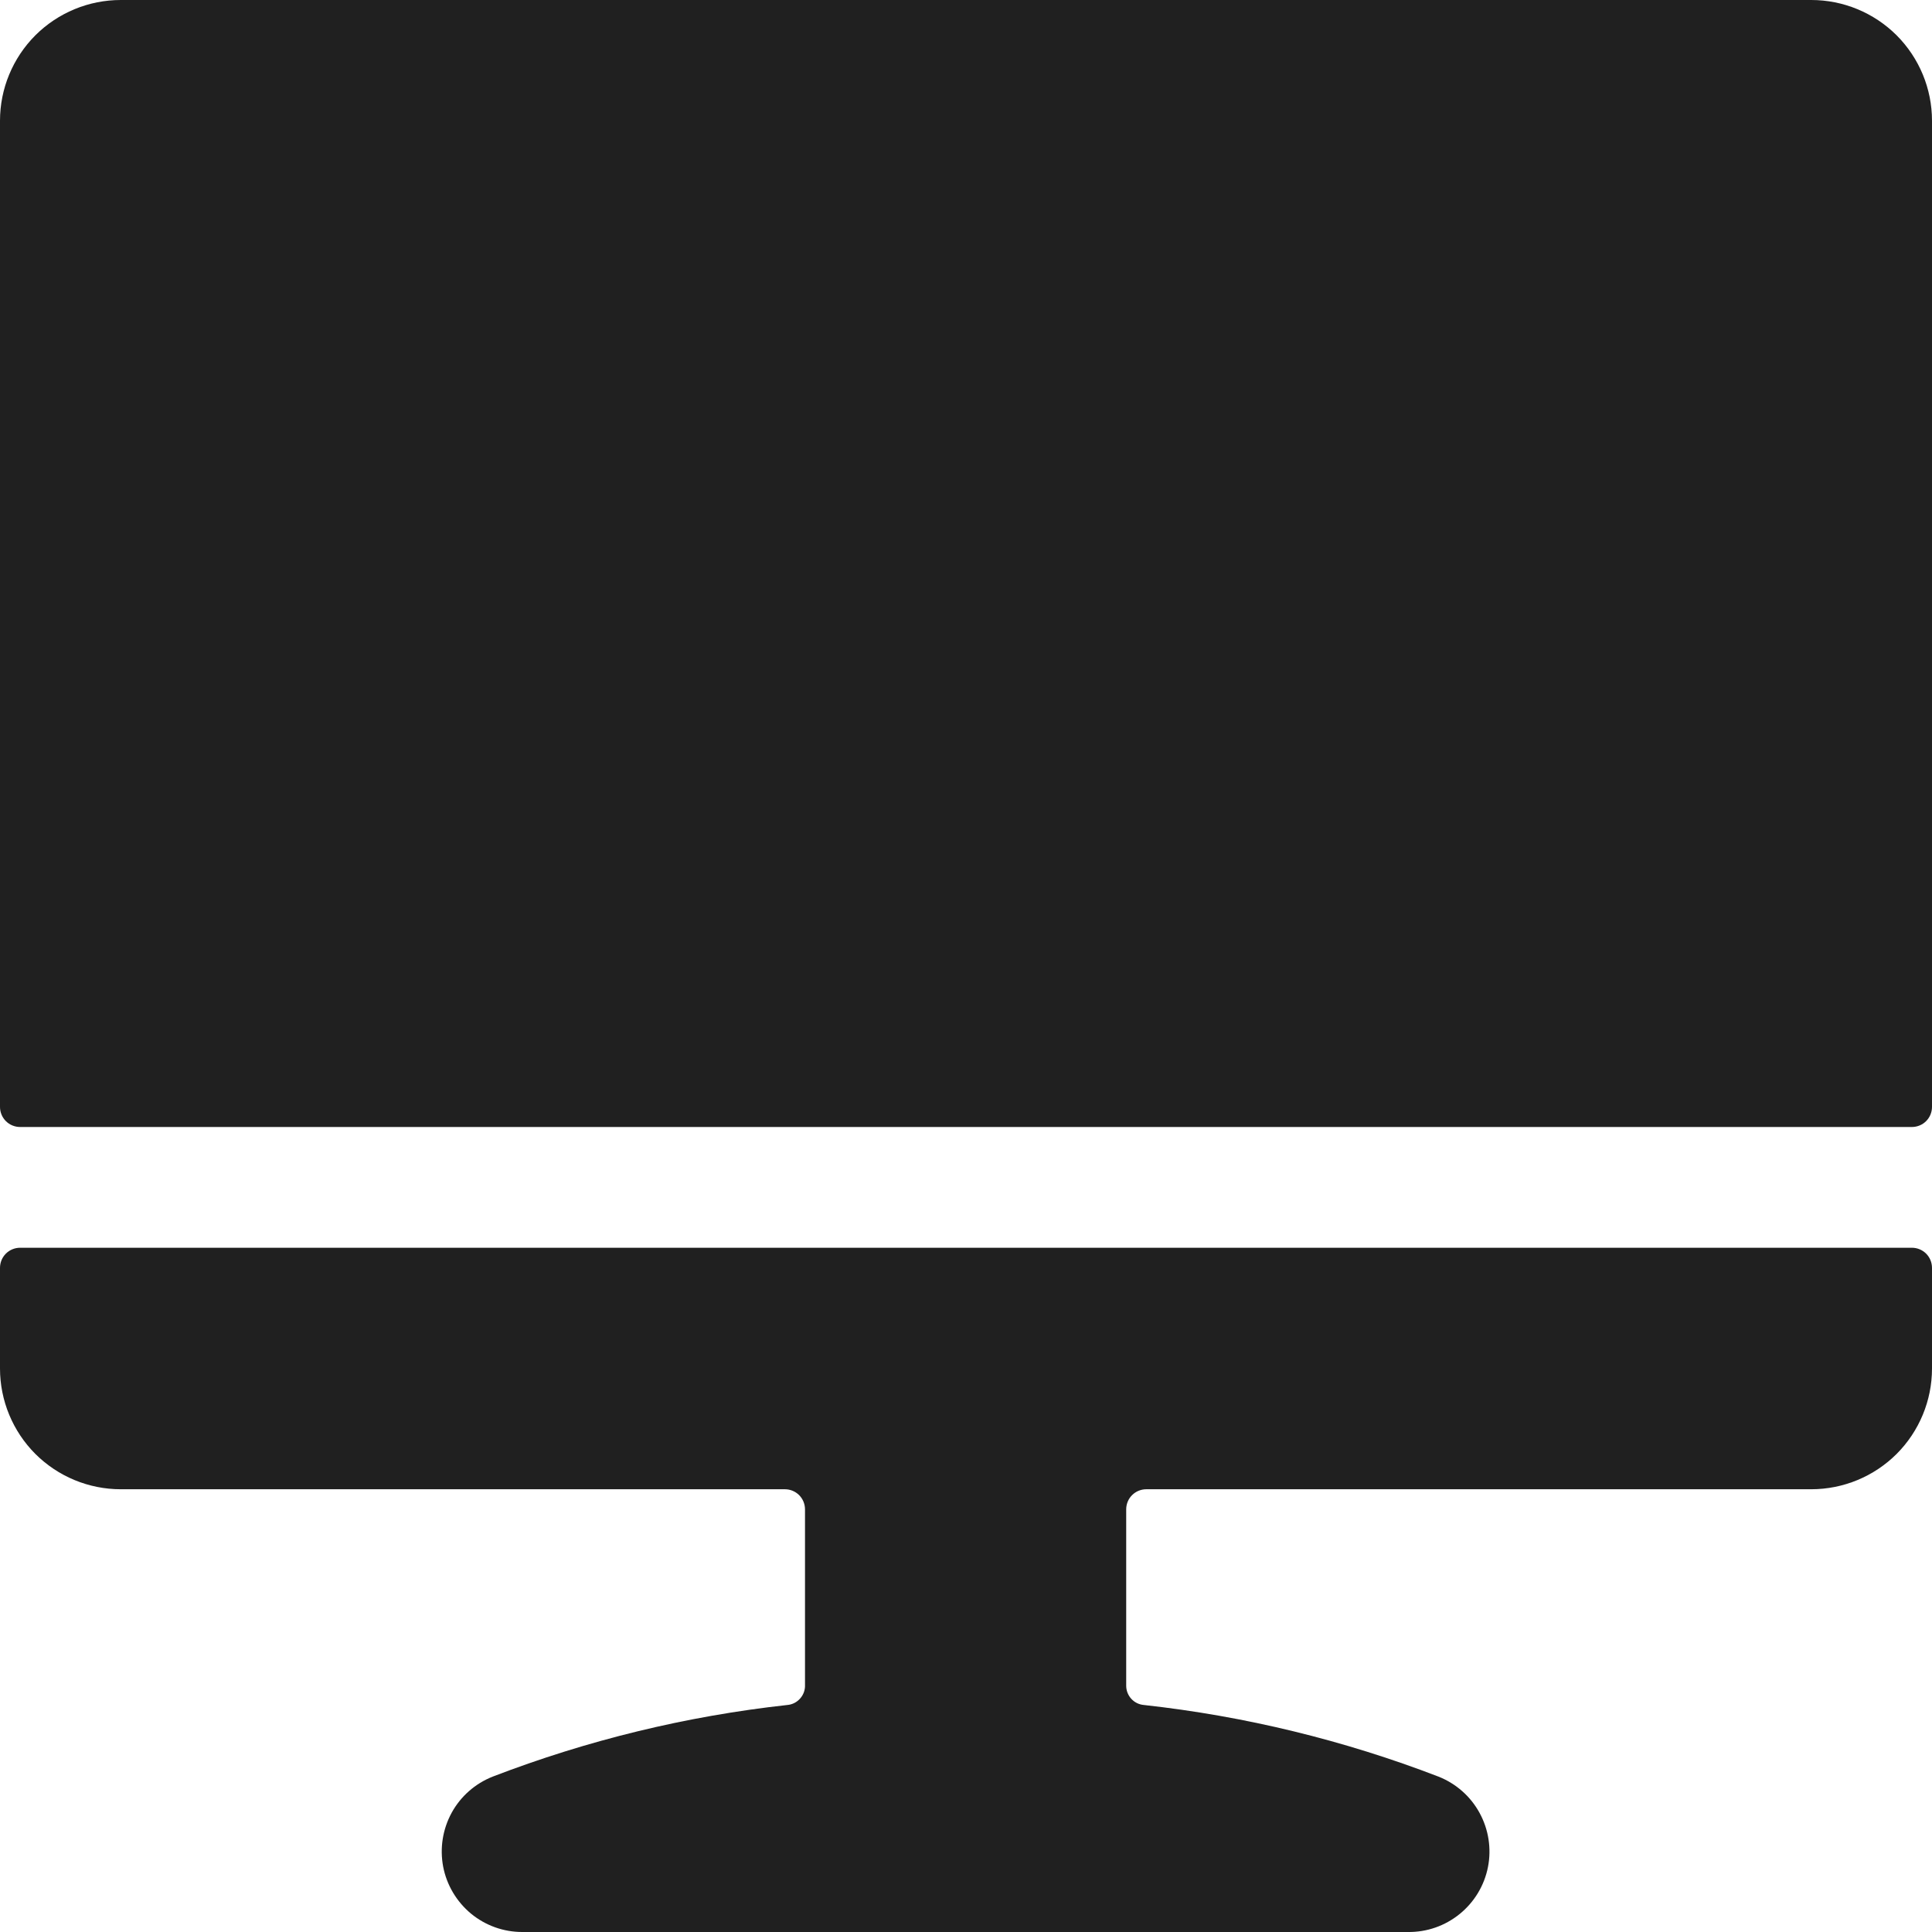 <svg width="24" height="24" viewBox="0 0 24 24" fill="none" xmlns="http://www.w3.org/2000/svg">
<path d="M22.5 0H1.5C1.102 0 0.721 0.158 0.439 0.439C0.158 0.721 0 1.102 0 1.5L0 13.75C0 13.816 0.026 13.88 0.073 13.927C0.12 13.974 0.184 14 0.25 14H23.75C23.816 14 23.88 13.974 23.927 13.927C23.974 13.88 24 13.816 24 13.75V1.5C24 1.102 23.842 0.721 23.561 0.439C23.279 0.158 22.898 0 22.5 0Z" fill="#202020"/>
<path d="M23.75 15.5H0.25C0.184 15.5 0.12 15.526 0.073 15.573C0.026 15.62 0 15.684 0 15.75L0 17C0 17.398 0.158 17.779 0.439 18.061C0.721 18.342 1.102 18.5 1.5 18.5H9.75C9.816 18.5 9.88 18.526 9.927 18.573C9.974 18.62 10 18.684 10 18.75V20.93C10.003 20.992 9.981 21.053 9.94 21.099C9.899 21.146 9.842 21.175 9.78 21.18C8.527 21.318 7.297 21.617 6.12 22.07C5.903 22.156 5.723 22.314 5.611 22.518C5.499 22.723 5.462 22.959 5.505 23.188C5.549 23.417 5.672 23.623 5.851 23.772C6.031 23.92 6.257 24.001 6.49 24H17.49C17.724 24.003 17.951 23.924 18.133 23.776C18.314 23.629 18.439 23.423 18.484 23.193C18.529 22.964 18.492 22.726 18.38 22.521C18.268 22.315 18.087 22.156 17.87 22.07C16.693 21.617 15.463 21.318 14.21 21.18C14.15 21.175 14.094 21.148 14.053 21.103C14.012 21.058 13.99 21 13.99 20.94V18.75C13.99 18.684 14.016 18.62 14.063 18.573C14.11 18.526 14.174 18.5 14.24 18.5H22.5C22.898 18.5 23.279 18.342 23.561 18.061C23.842 17.779 24 17.398 24 17V15.75C24 15.684 23.974 15.62 23.927 15.573C23.88 15.526 23.816 15.5 23.75 15.5Z" fill="#202020"/>
</svg>
